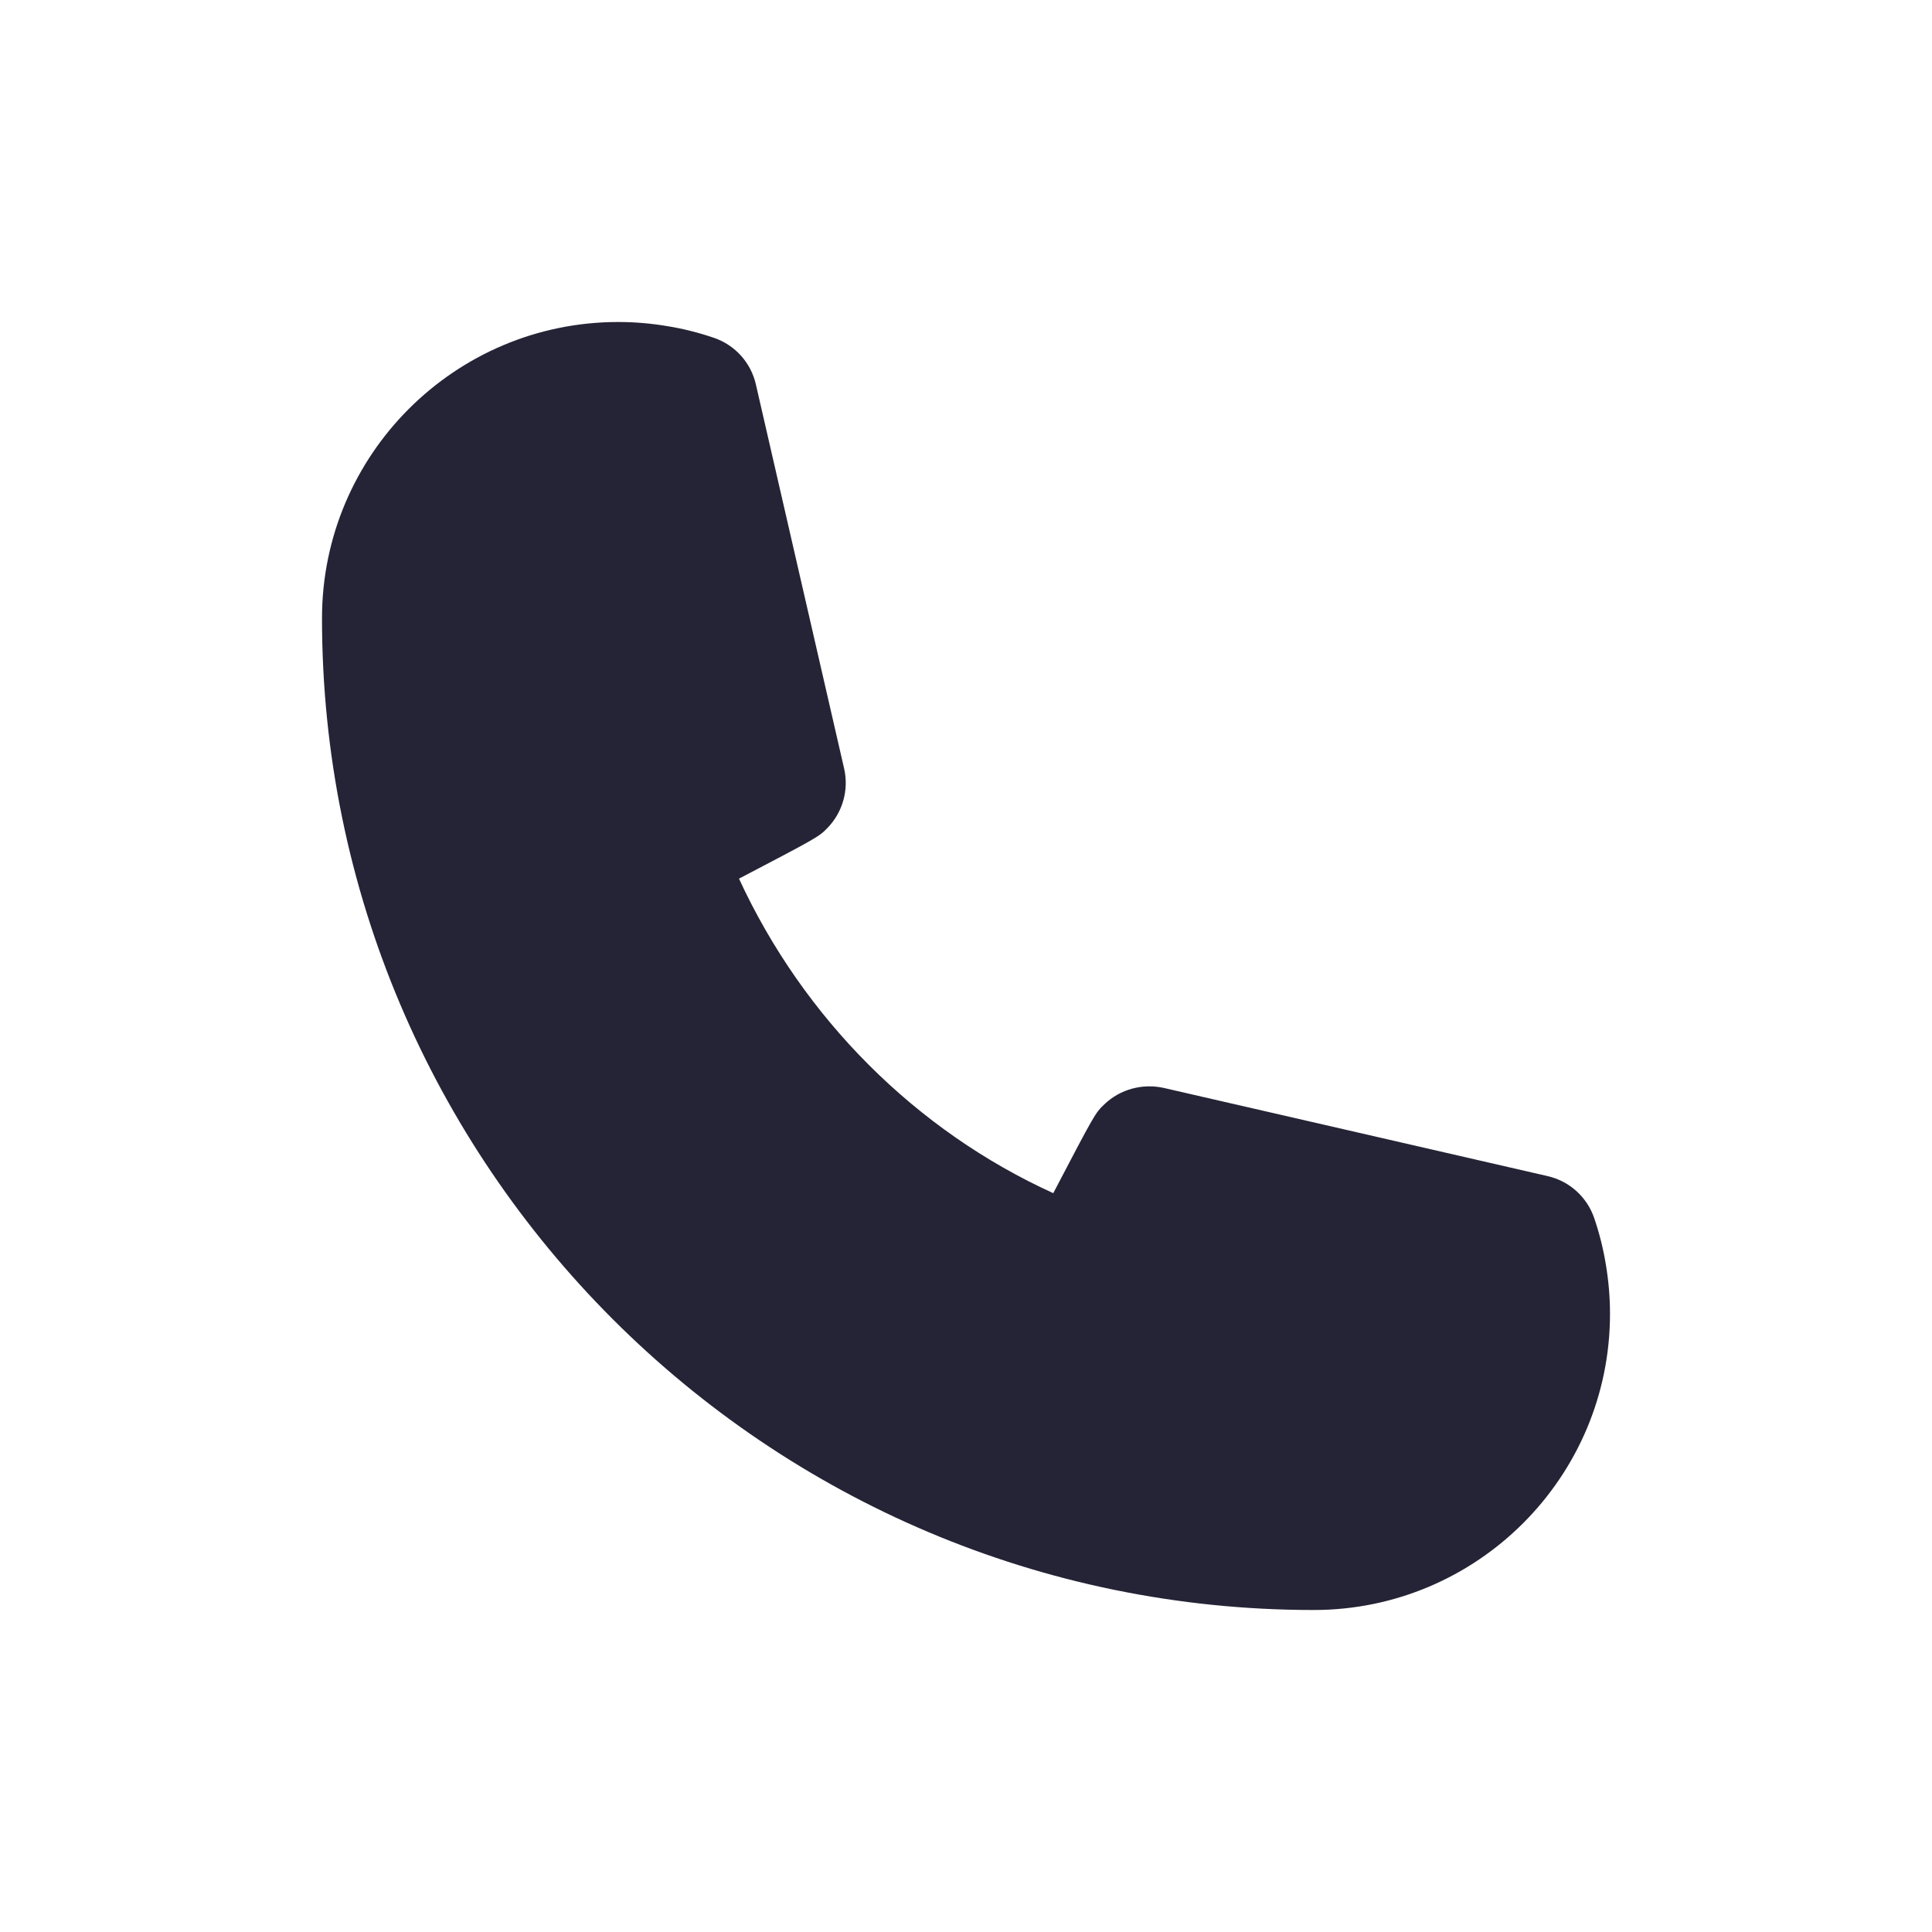<svg width="24" height="24" viewBox="0 0 24 24" fill="none" xmlns="http://www.w3.org/2000/svg">
<path fill-rule="evenodd" clip-rule="evenodd" d="M16.32 20C9.526 20 4 14.474 4 7.68C4 5.65 5.651 4 7.68 4C7.888 4 8.094 4.018 8.293 4.052C8.487 4.083 8.683 4.133 8.873 4.198C9.134 4.289 9.329 4.507 9.39 4.776L10.486 9.547C10.546 9.81 10.47 10.085 10.284 10.28C10.174 10.394 10.172 10.396 9.18 10.915C9.983 12.654 11.379 14.046 13.084 14.822C13.603 13.829 13.606 13.826 13.72 13.717C13.916 13.53 14.192 13.457 14.454 13.514L19.225 14.61C19.493 14.671 19.711 14.866 19.802 15.126C19.867 15.315 19.916 15.51 19.949 15.711C19.982 15.909 20 16.114 20 16.32C20 18.35 18.35 20 16.32 20Z" fill="#242436"/>
</svg>
